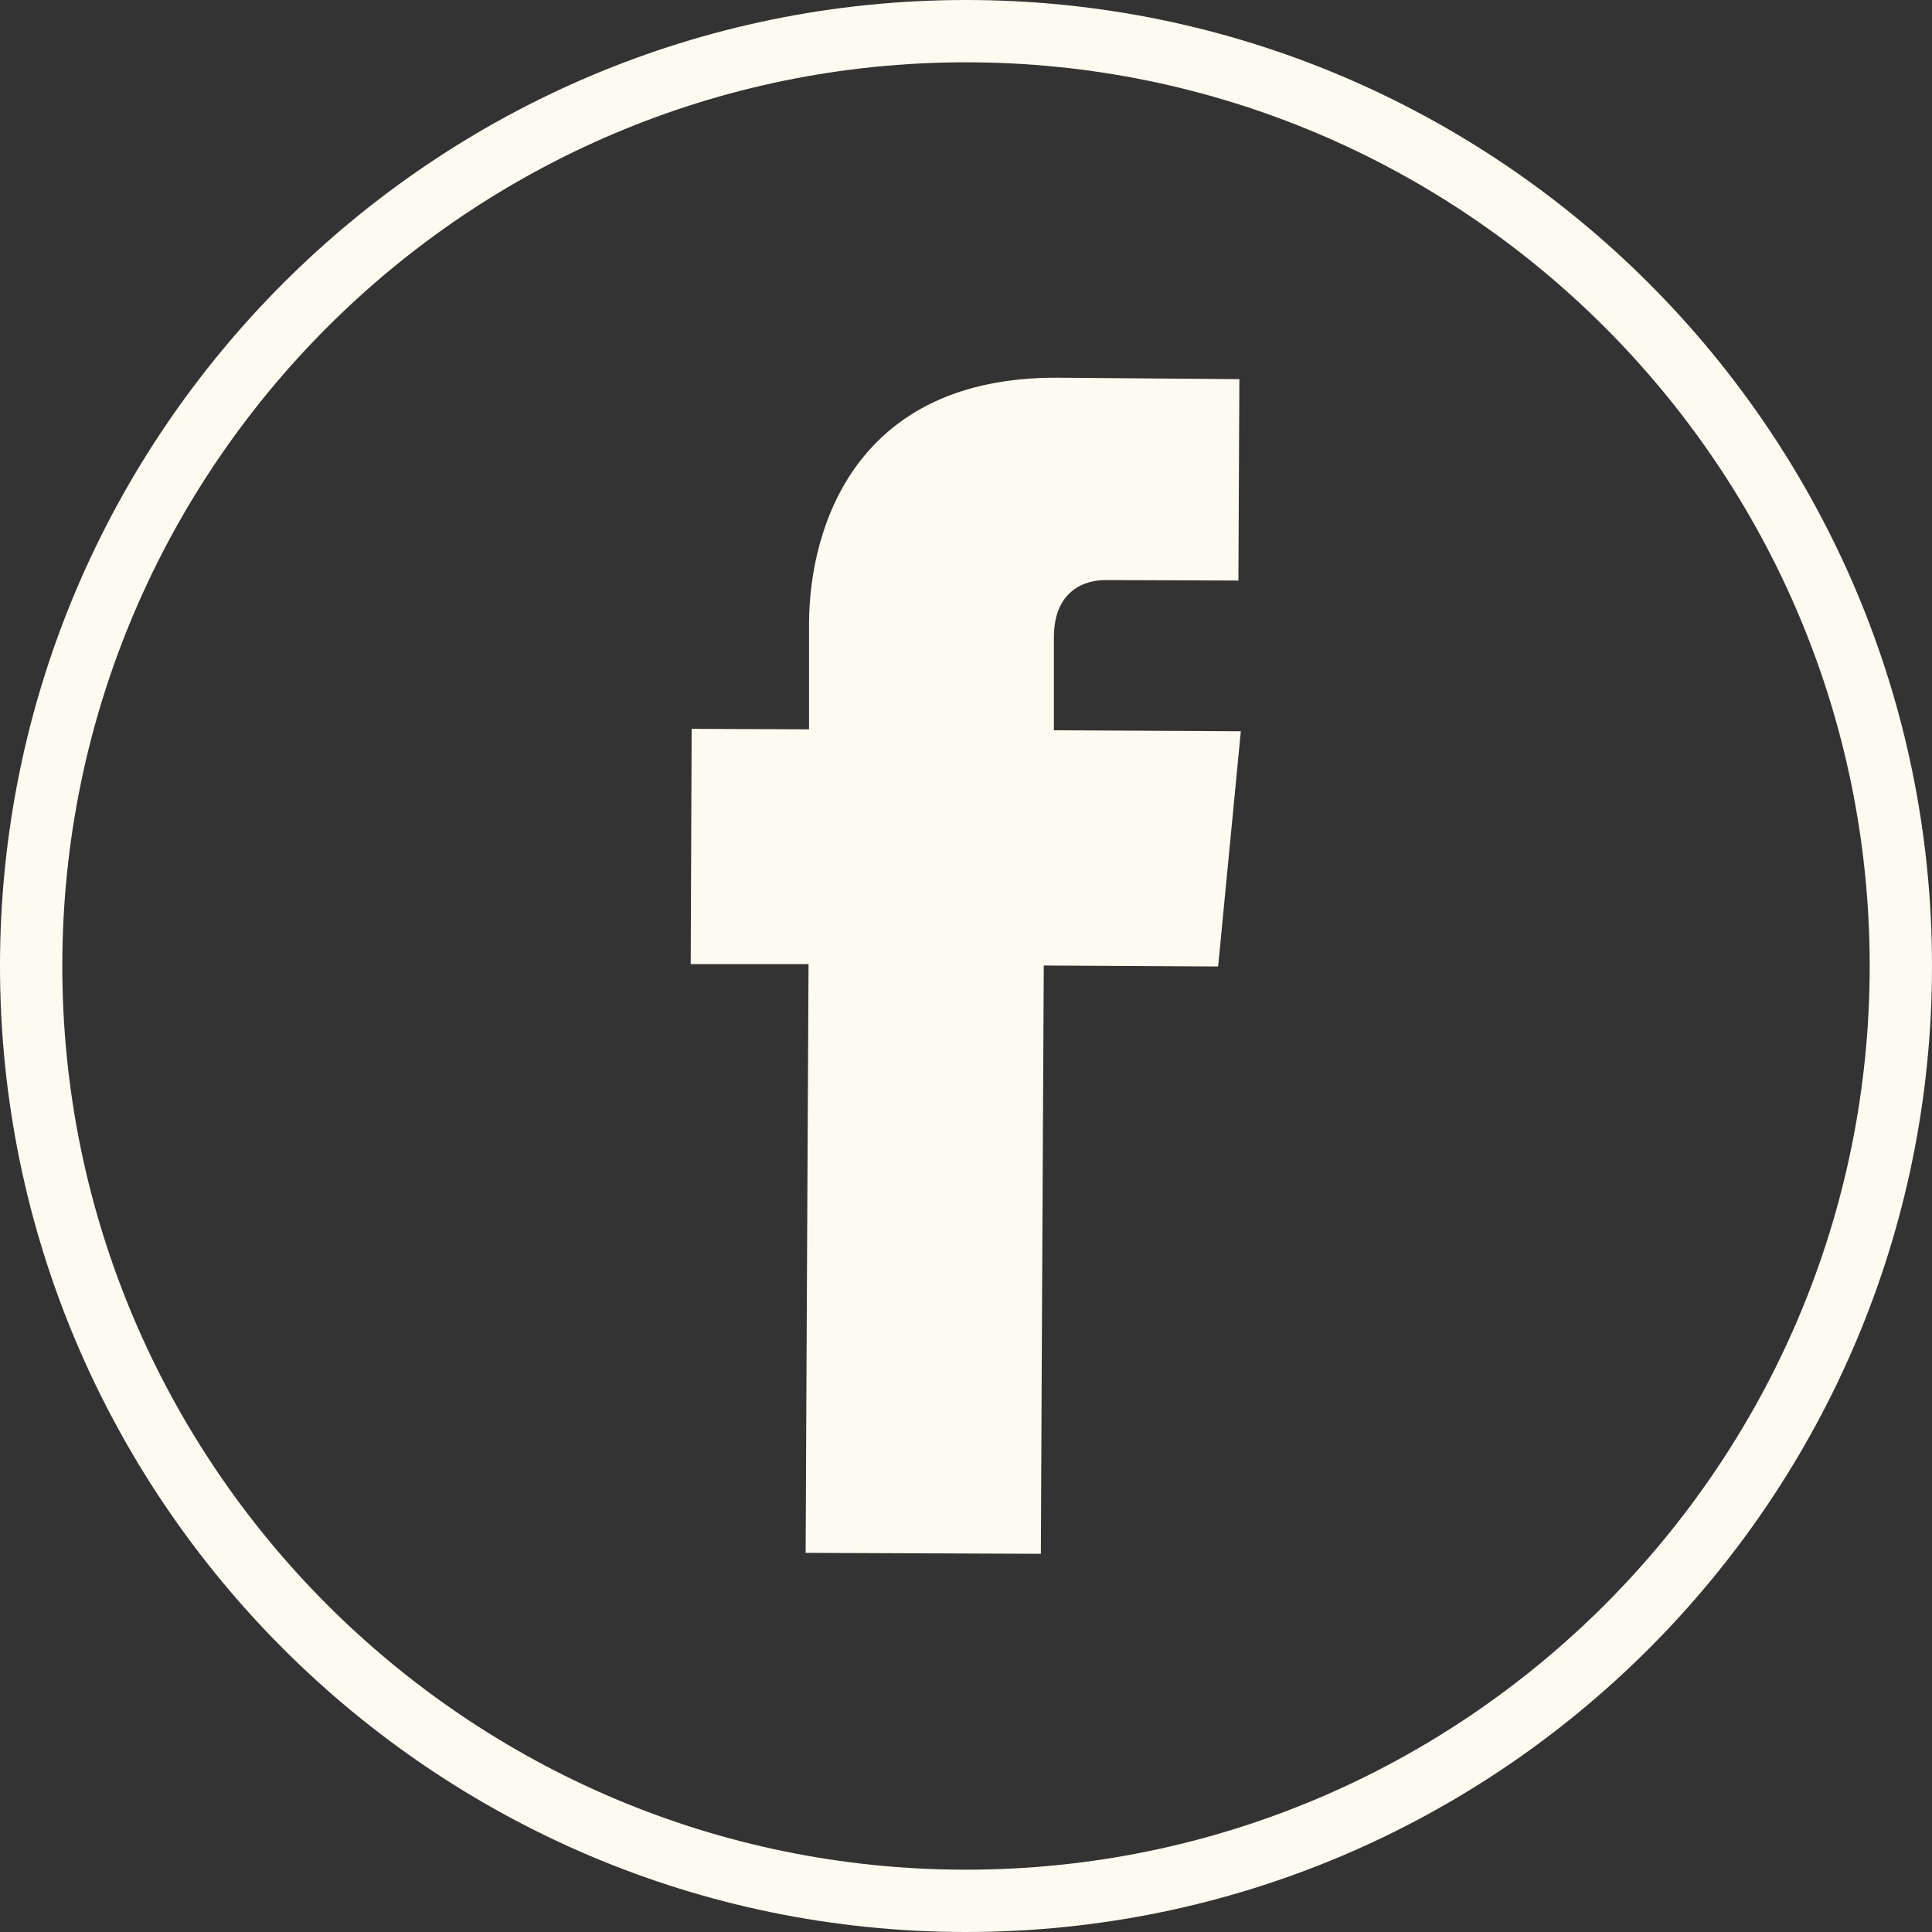 <?xml version="1.0" encoding="UTF-8"?> <svg xmlns="http://www.w3.org/2000/svg" id="Layer_1" viewBox="0 0 40 40"><rect x="0" y="0" width="40" height="40" fill="#333333" stroke="none"/><defs><style>.cls-1{fill:#fdfbef;}</style></defs><path class="cls-1" d="m20,40C8.97,40,0,31.03,0,20S8.97,0,20,0s20,8.97,20,20-8.97,20-20,20Zm0-38.71C9.68,1.29,1.29,9.68,1.29,20s8.39,18.71,18.71,18.71,18.71-8.39,18.71-18.71S30.32,1.29,20,1.29Z"></path><path class="cls-1" d="m16.68,32.15l4.87.02s.03-6.72.06-12.18l3.61.02.47-4.87-3.87-.02v-1.95c.01-.95.65-1.17,1.09-1.16.44,0,2.73.01,2.73.01l.02-4.17-3.76-.03c-4.18-.02-5.14,3.09-5.15,5.08v2.2s-2.43-.01-2.43-.01l-.02,4.87h2.44c-.03,5.53-.06,12.19-.06,12.19Z"></path></svg> 